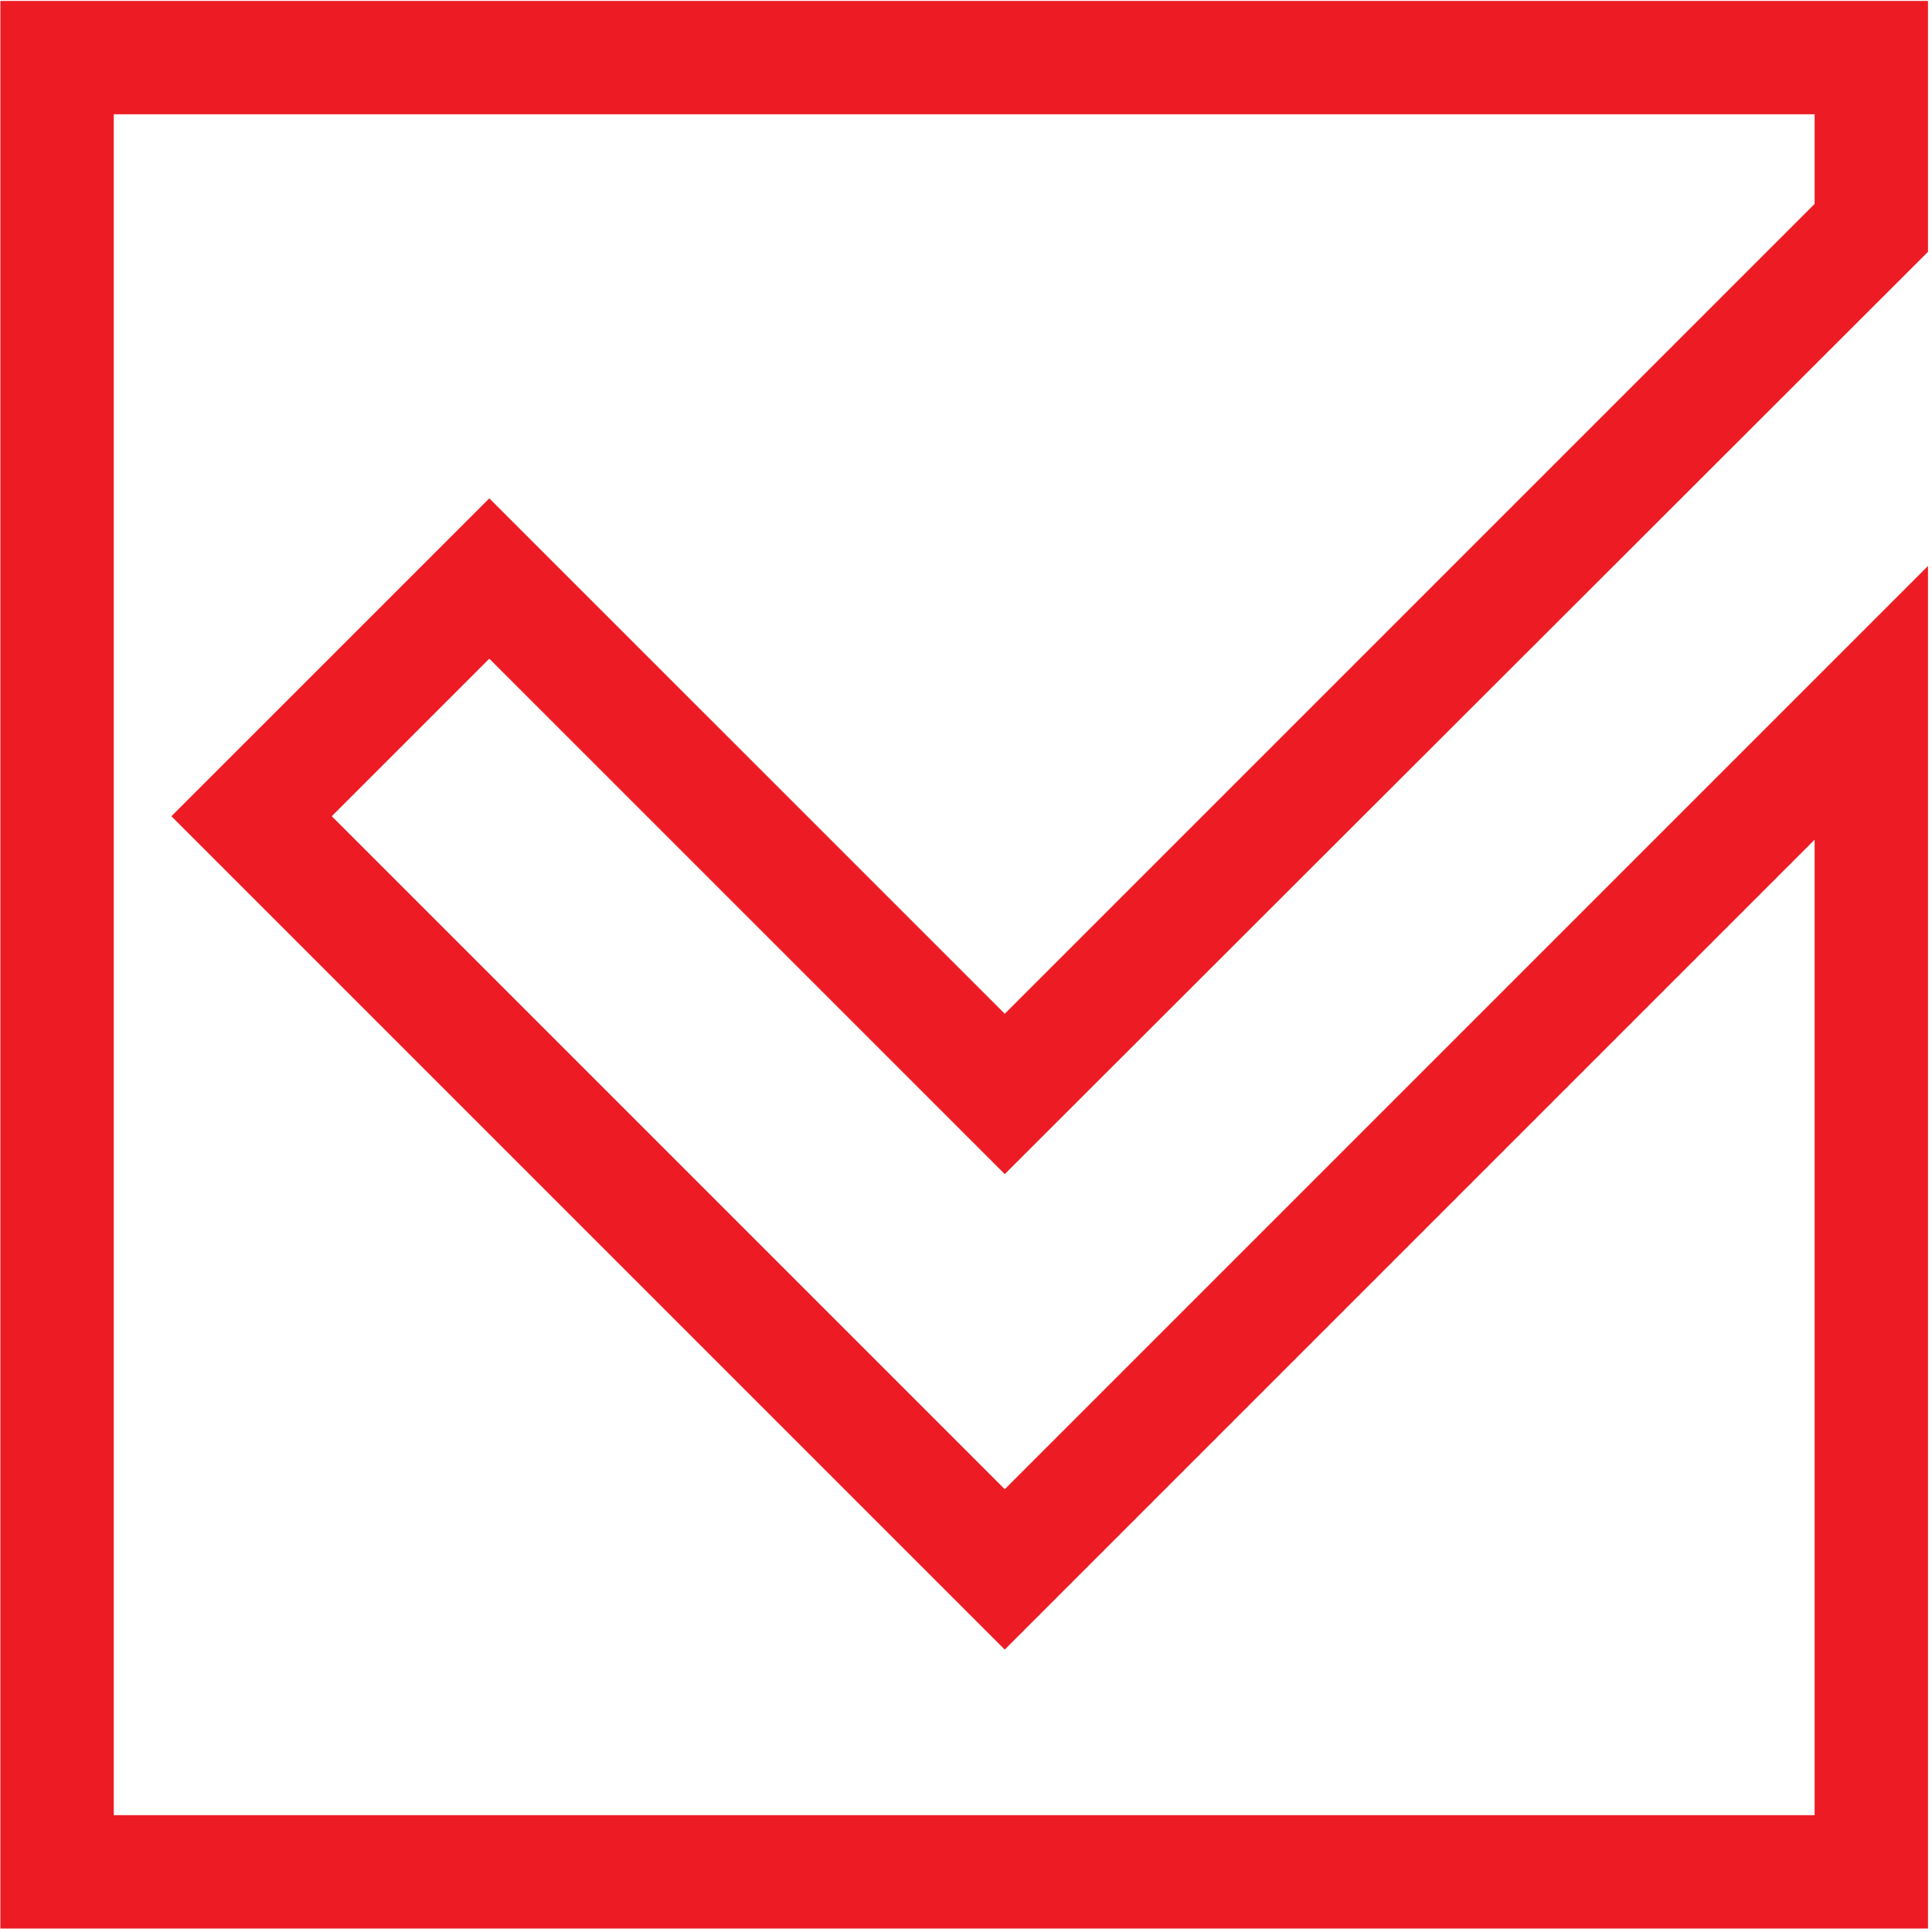 <?xml version="1.0" encoding="UTF-8" standalone="no"?>
<!DOCTYPE svg PUBLIC "-//W3C//DTD SVG 1.1//EN" "http://www.w3.org/Graphics/SVG/1.1/DTD/svg11.dtd">
<svg xmlns="http://www.w3.org/2000/svg" xmlns:xlink="http://www.w3.org/1999/xlink" xmlns:serif="http://www.serif.com/" width="100%" height="100%" viewBox="0 0 284 284" version="1.1" xml:space="preserve" style="fill-rule:evenodd;clip-rule:evenodd;stroke-linejoin:round;stroke-miterlimit:2;">
    <g transform="matrix(1,0,0,1,-698.479,-1716.9)">
        <g transform="matrix(4.167,0,0,4.167,0,0)">
            <path d="M171.635,416.055L231.635,416.055L231.635,419.216L203.066,447.785L184.883,429.603L173.668,440.817L203.066,470.215L231.635,441.646L231.635,476.055L171.635,476.055L171.635,416.055ZM167.635,480.055L235.635,480.055L235.635,431.988L203.066,464.558L179.325,440.817L184.883,435.26L203.066,453.442L235.635,420.906L235.635,412.055L167.635,412.055L167.635,480.055Z" style="fill:rgb(237,28,36);fill-rule:nonzero;"/>
        </g>
    </g>
</svg>
